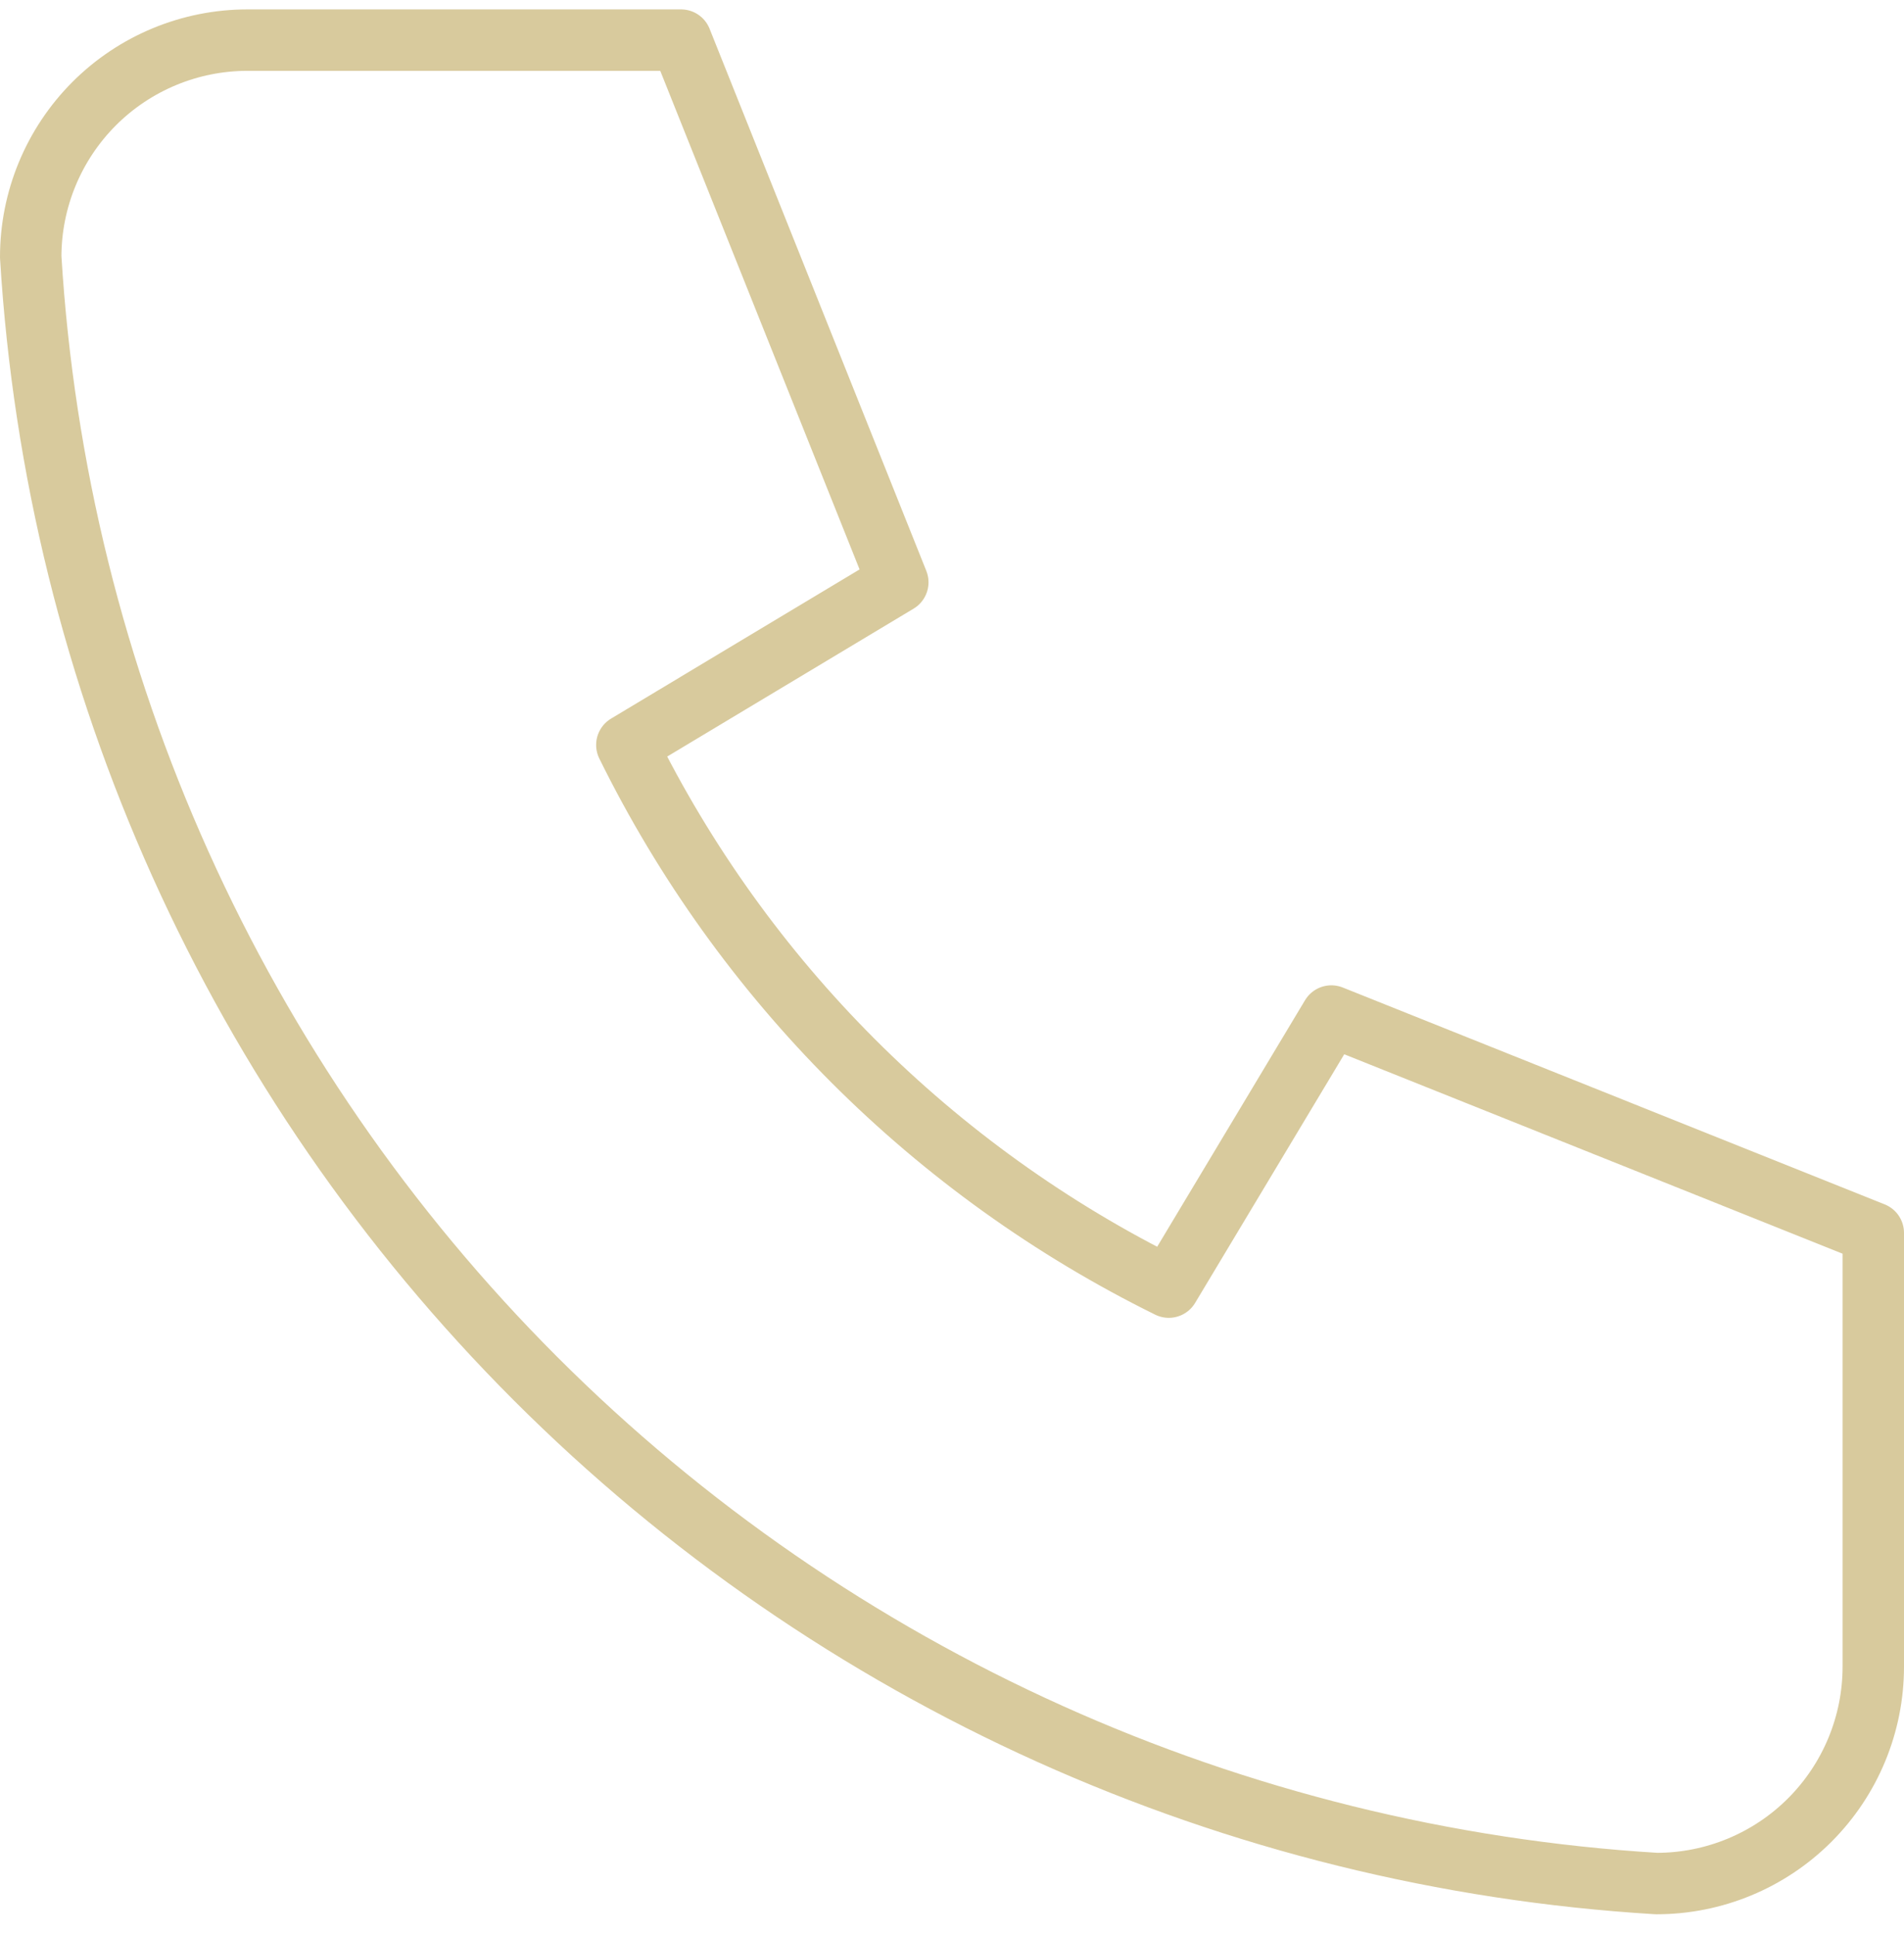 <svg width="62" height="63" viewBox="0 0 62 63" fill="none" xmlns="http://www.w3.org/2000/svg">
<path id="telefono" d="M8.059 1.306H22.177L29.235 18.956L20.412 24.251C24.192 31.917 30.395 38.121 38.059 41.901L43.353 33.076L61 40.136V54.257C61 56.129 60.256 57.925 58.932 59.249C57.609 60.573 55.813 61.317 53.941 61.317C40.174 60.48 27.189 54.633 17.436 44.878C7.683 35.123 1.837 22.136 1 8.366C1 6.494 1.744 4.698 3.067 3.374C4.391 2.05 6.187 1.306 8.059 1.306" stroke="#D8CA9D" stroke-width="2" stroke-linecap="round" stroke-linejoin="round"/>
</svg>
